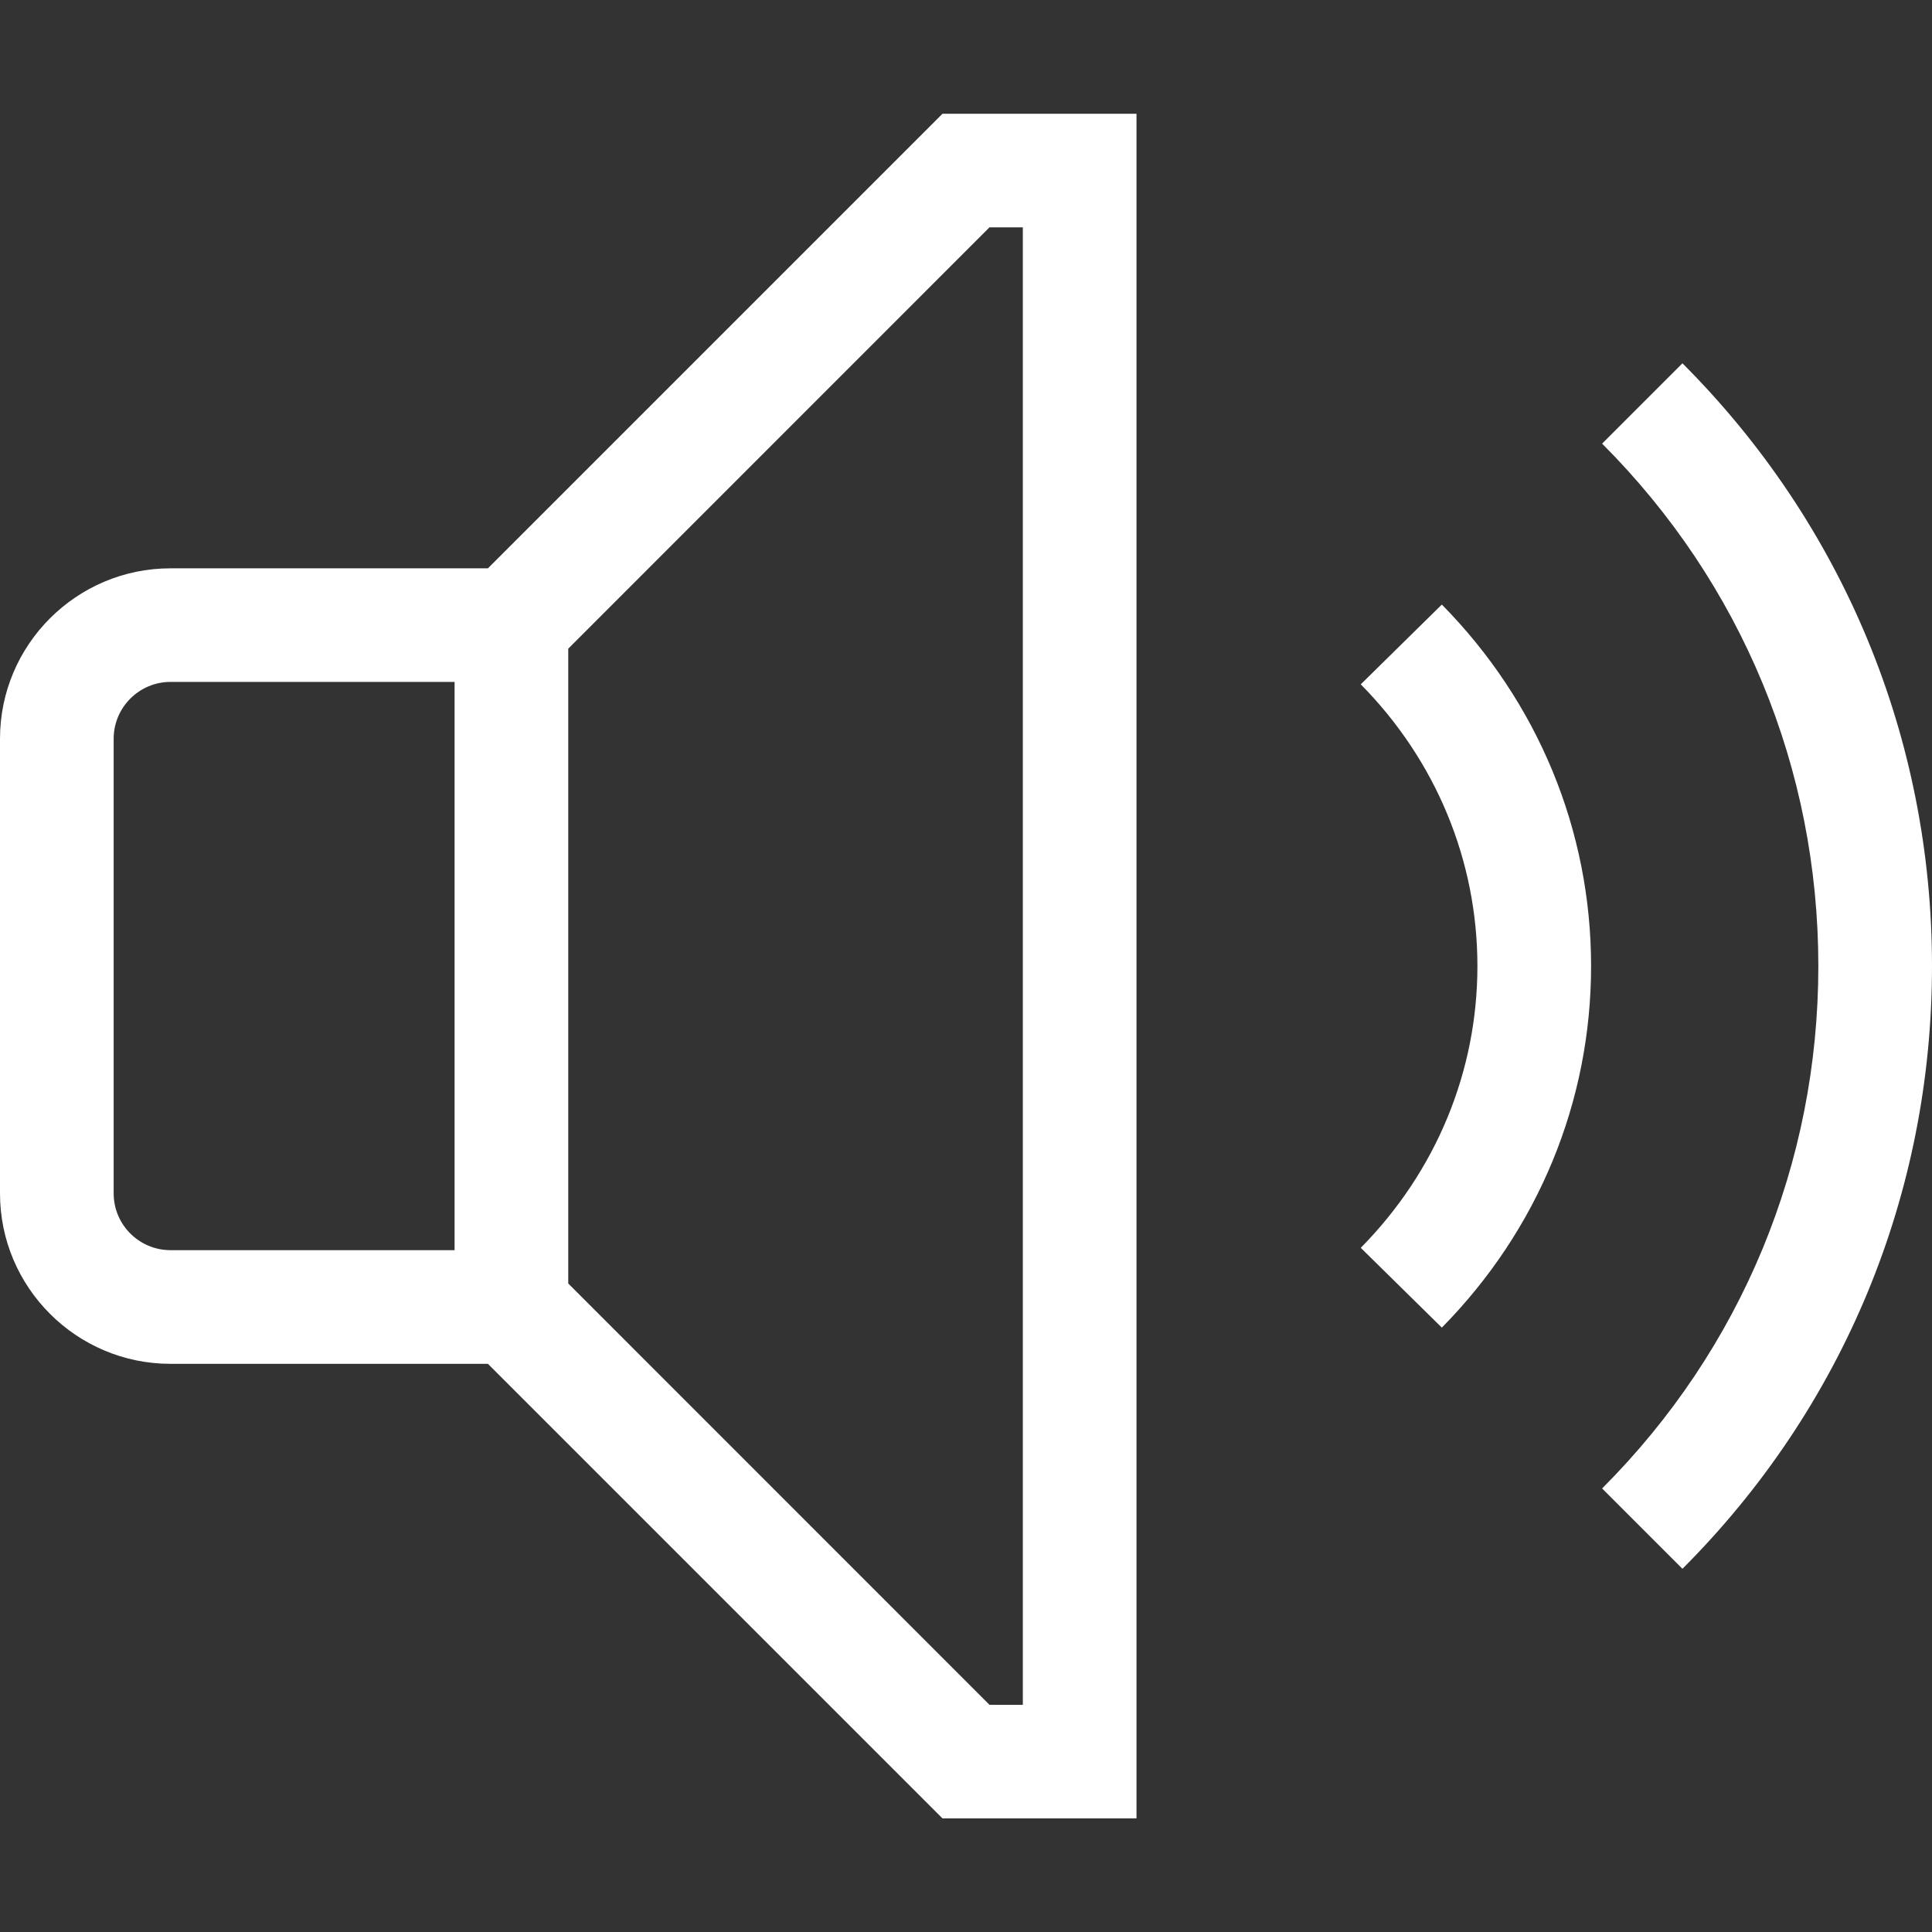 <svg width="24" height="24" viewBox="0 0 24 24" fill="none" xmlns="http://www.w3.org/2000/svg">
<rect x="0" y="0" width="24" height="24" fill="#333333" stroke="none"/>
<path fill-rule="evenodd" clip-rule="evenodd" d="M14.118 1.413V22.589H11.708L6.061 16.942H2.118C0.95 16.942 0 15.992 0 14.825V9.177C0 8.01 0.95 7.06 2.118 7.06H6.061L11.708 1.413H14.118ZM12.706 2.824H12.292L7.059 8.058V15.944L12.292 21.178H12.706V2.824V2.824ZM20.9 4.513C22.899 6.514 24 9.172 24 12.001C24 14.829 22.899 17.488 20.9 19.488L19.902 18.49C21.635 16.756 22.588 14.452 22.588 12.001C22.588 9.549 21.635 7.245 19.902 5.511L20.9 4.513ZM17.911 7.51C19.107 8.723 19.765 10.318 19.765 12.001C19.765 13.684 19.107 15.279 17.911 16.492L16.904 15.501C17.839 14.553 18.353 13.311 18.353 12.001C18.353 10.691 17.839 9.448 16.904 8.501L17.911 7.51ZM5.647 8.471H2.118C1.729 8.471 1.412 8.788 1.412 9.177V14.825C1.412 15.214 1.729 15.53 2.118 15.53H5.647V8.471Z" fill="white"/>
</svg>
